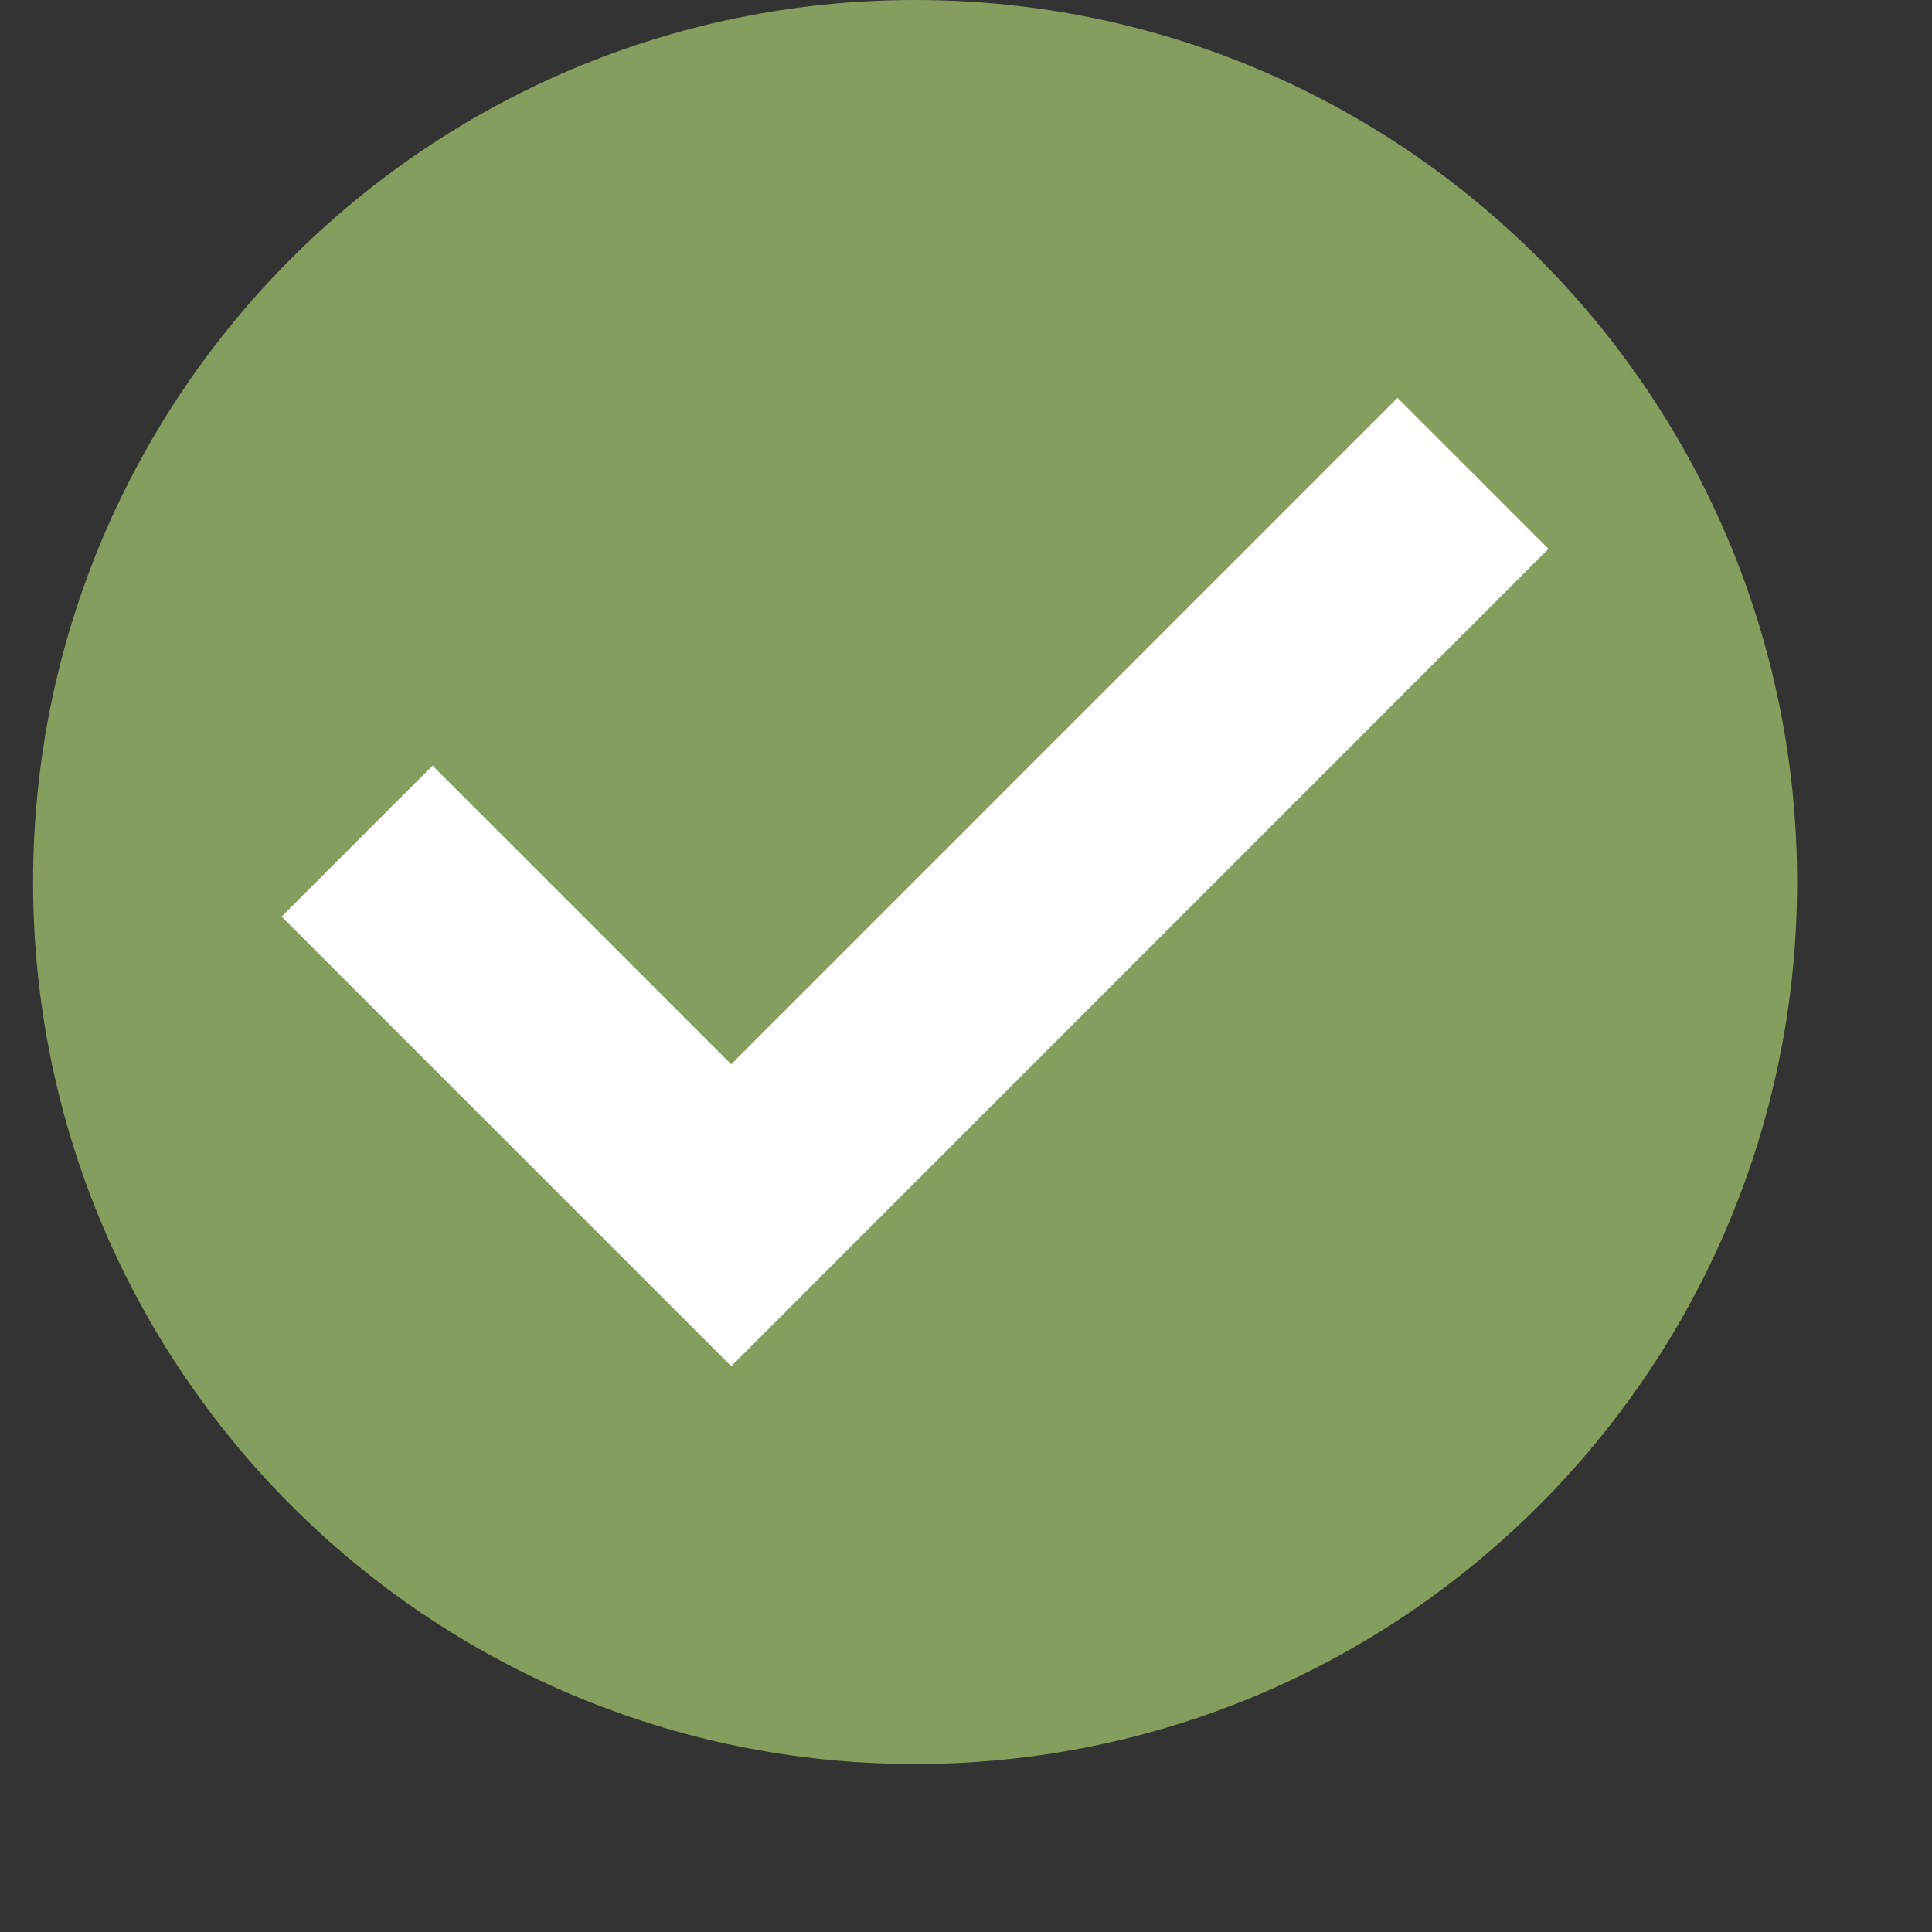<?xml version="1.0" standalone="no"?>
<!-- Generator: Adobe Fireworks 10, Export SVG Extension by Aaron Beall (http://fireworks.abeall.com) . Version: 0.6.1  -->
<!DOCTYPE svg PUBLIC "-//W3C//DTD SVG 1.1//EN" "http://www.w3.org/Graphics/SVG/1.1/DTD/svg11.dtd">
<svg id="Untitled-Page%201" viewBox="0 0 23 23" style="background-color:#ffffff00" version="1.1"
	xmlns="http://www.w3.org/2000/svg" xmlns:xlink="http://www.w3.org/1999/xlink" xml:space="preserve"
	x="0px" y="0px" width="21px" height="21px"
>
	<rect x="0" y="0" width="23" height="23" fill="#333333" stroke="none"/>
	<g id="Layer%201">
		<path d="M 10.894 0 C 5.095 0 0.394 4.701 0.394 10.5 C 0.394 16.299 5.095 21 10.894 21 C 16.693 21 21.394 16.299 21.394 10.5 C 21.394 4.701 16.693 0 10.894 0 L 10.894 0 Z" fill="#859e5e"/>
		<path d="M 16.637 4.737 L 8.705 12.67 L 5.15 9.115 L 3.353 10.912 L 8.705 16.264 L 18.434 6.533 L 16.637 4.737 Z" fill="#ffffff"/>
	</g>
</svg>